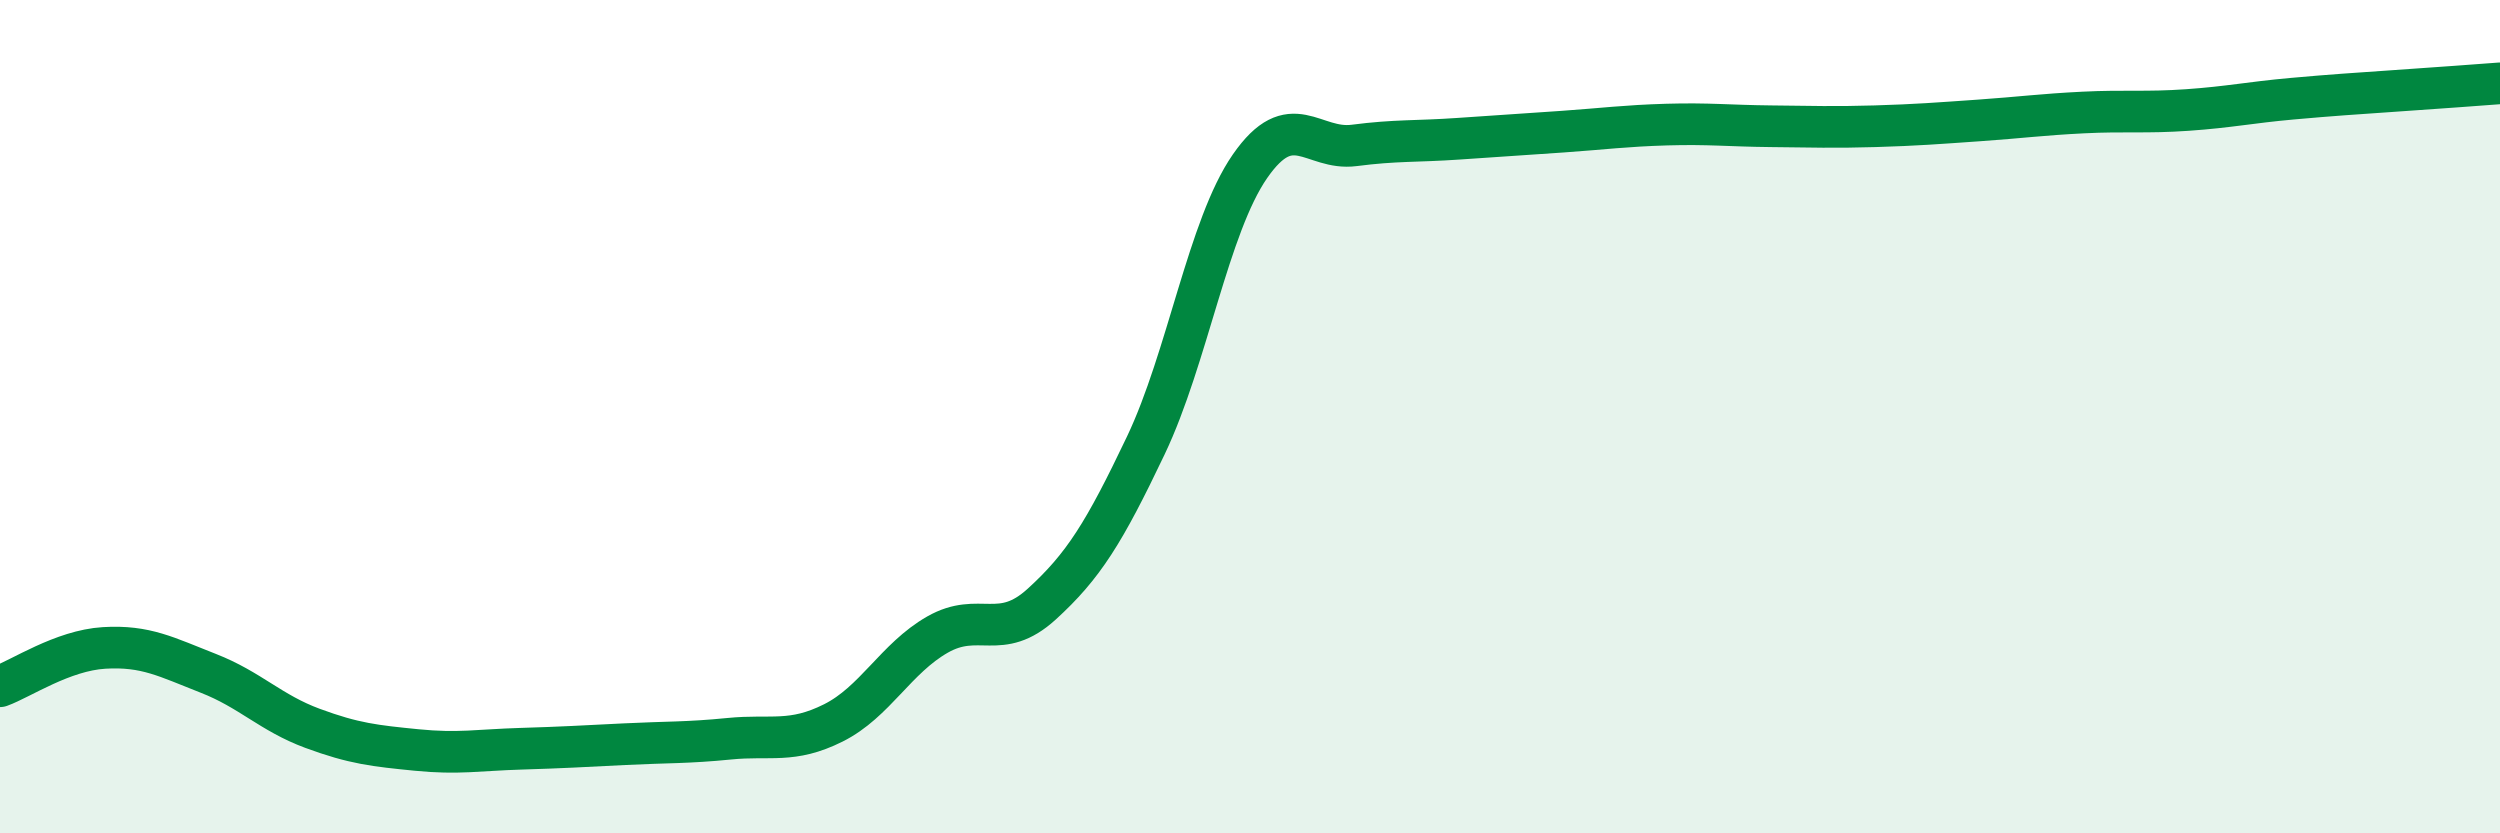
    <svg width="60" height="20" viewBox="0 0 60 20" xmlns="http://www.w3.org/2000/svg">
      <path
        d="M 0,16.47 C 0.5,16.29 1.5,15.61 2.5,15.55 C 3.5,15.49 4,15.77 5,16.16 C 6,16.55 6.5,17.11 7.5,17.48 C 8.5,17.85 9,17.9 10,18 C 11,18.1 11.5,18 12.5,17.97 C 13.5,17.94 14,17.91 15,17.86 C 16,17.81 16.5,17.83 17.5,17.73 C 18.5,17.63 19,17.85 20,17.35 C 21,16.85 21.5,15.8 22.5,15.23 C 23.5,14.66 24,15.41 25,14.5 C 26,13.59 26.5,12.79 27.5,10.69 C 28.5,8.59 29,5.43 30,3.99 C 31,2.55 31.5,3.62 32.5,3.49 C 33.5,3.36 34,3.4 35,3.33 C 36,3.26 36.5,3.23 37.5,3.16 C 38.5,3.09 39,3.02 40,2.99 C 41,2.96 41.5,3.02 42.5,3.03 C 43.5,3.04 44,3.06 45,3.03 C 46,3 46.5,2.96 47.5,2.89 C 48.5,2.82 49,2.75 50,2.7 C 51,2.65 51.5,2.71 52.5,2.64 C 53.5,2.57 54,2.46 55,2.37 C 56,2.28 56.5,2.25 57.5,2.18 C 58.5,2.11 59.5,2.04 60,2L60 20L0 20Z"
        fill="#008740"
        opacity="0.1"
        stroke-linecap="round"
        stroke-linejoin="round"
      />
      <path
        d="M 0,16.47 C 0.5,16.29 1.5,15.61 2.5,15.55 C 3.5,15.49 4,15.77 5,16.16 C 6,16.55 6.5,17.11 7.5,17.48 C 8.5,17.85 9,17.9 10,18 C 11,18.1 11.5,18 12.5,17.97 C 13.5,17.94 14,17.91 15,17.86 C 16,17.81 16.5,17.83 17.5,17.73 C 18.5,17.63 19,17.85 20,17.35 C 21,16.85 21.5,15.8 22.5,15.23 C 23.5,14.66 24,15.41 25,14.5 C 26,13.59 26.5,12.79 27.5,10.69 C 28.5,8.59 29,5.43 30,3.99 C 31,2.55 31.5,3.62 32.5,3.49 C 33.5,3.36 34,3.4 35,3.33 C 36,3.26 36.5,3.23 37.5,3.16 C 38.5,3.09 39,3.02 40,2.99 C 41,2.96 41.5,3.02 42.5,3.03 C 43.5,3.04 44,3.06 45,3.03 C 46,3 46.5,2.96 47.5,2.89 C 48.5,2.82 49,2.75 50,2.7 C 51,2.65 51.5,2.71 52.5,2.64 C 53.5,2.57 54,2.46 55,2.37 C 56,2.28 56.5,2.25 57.5,2.18 C 58.5,2.11 59.5,2.04 60,2"
        stroke="#008740"
        stroke-width="1"
        fill="none"
        stroke-linecap="round"
        stroke-linejoin="round"
      />
    </svg>
  